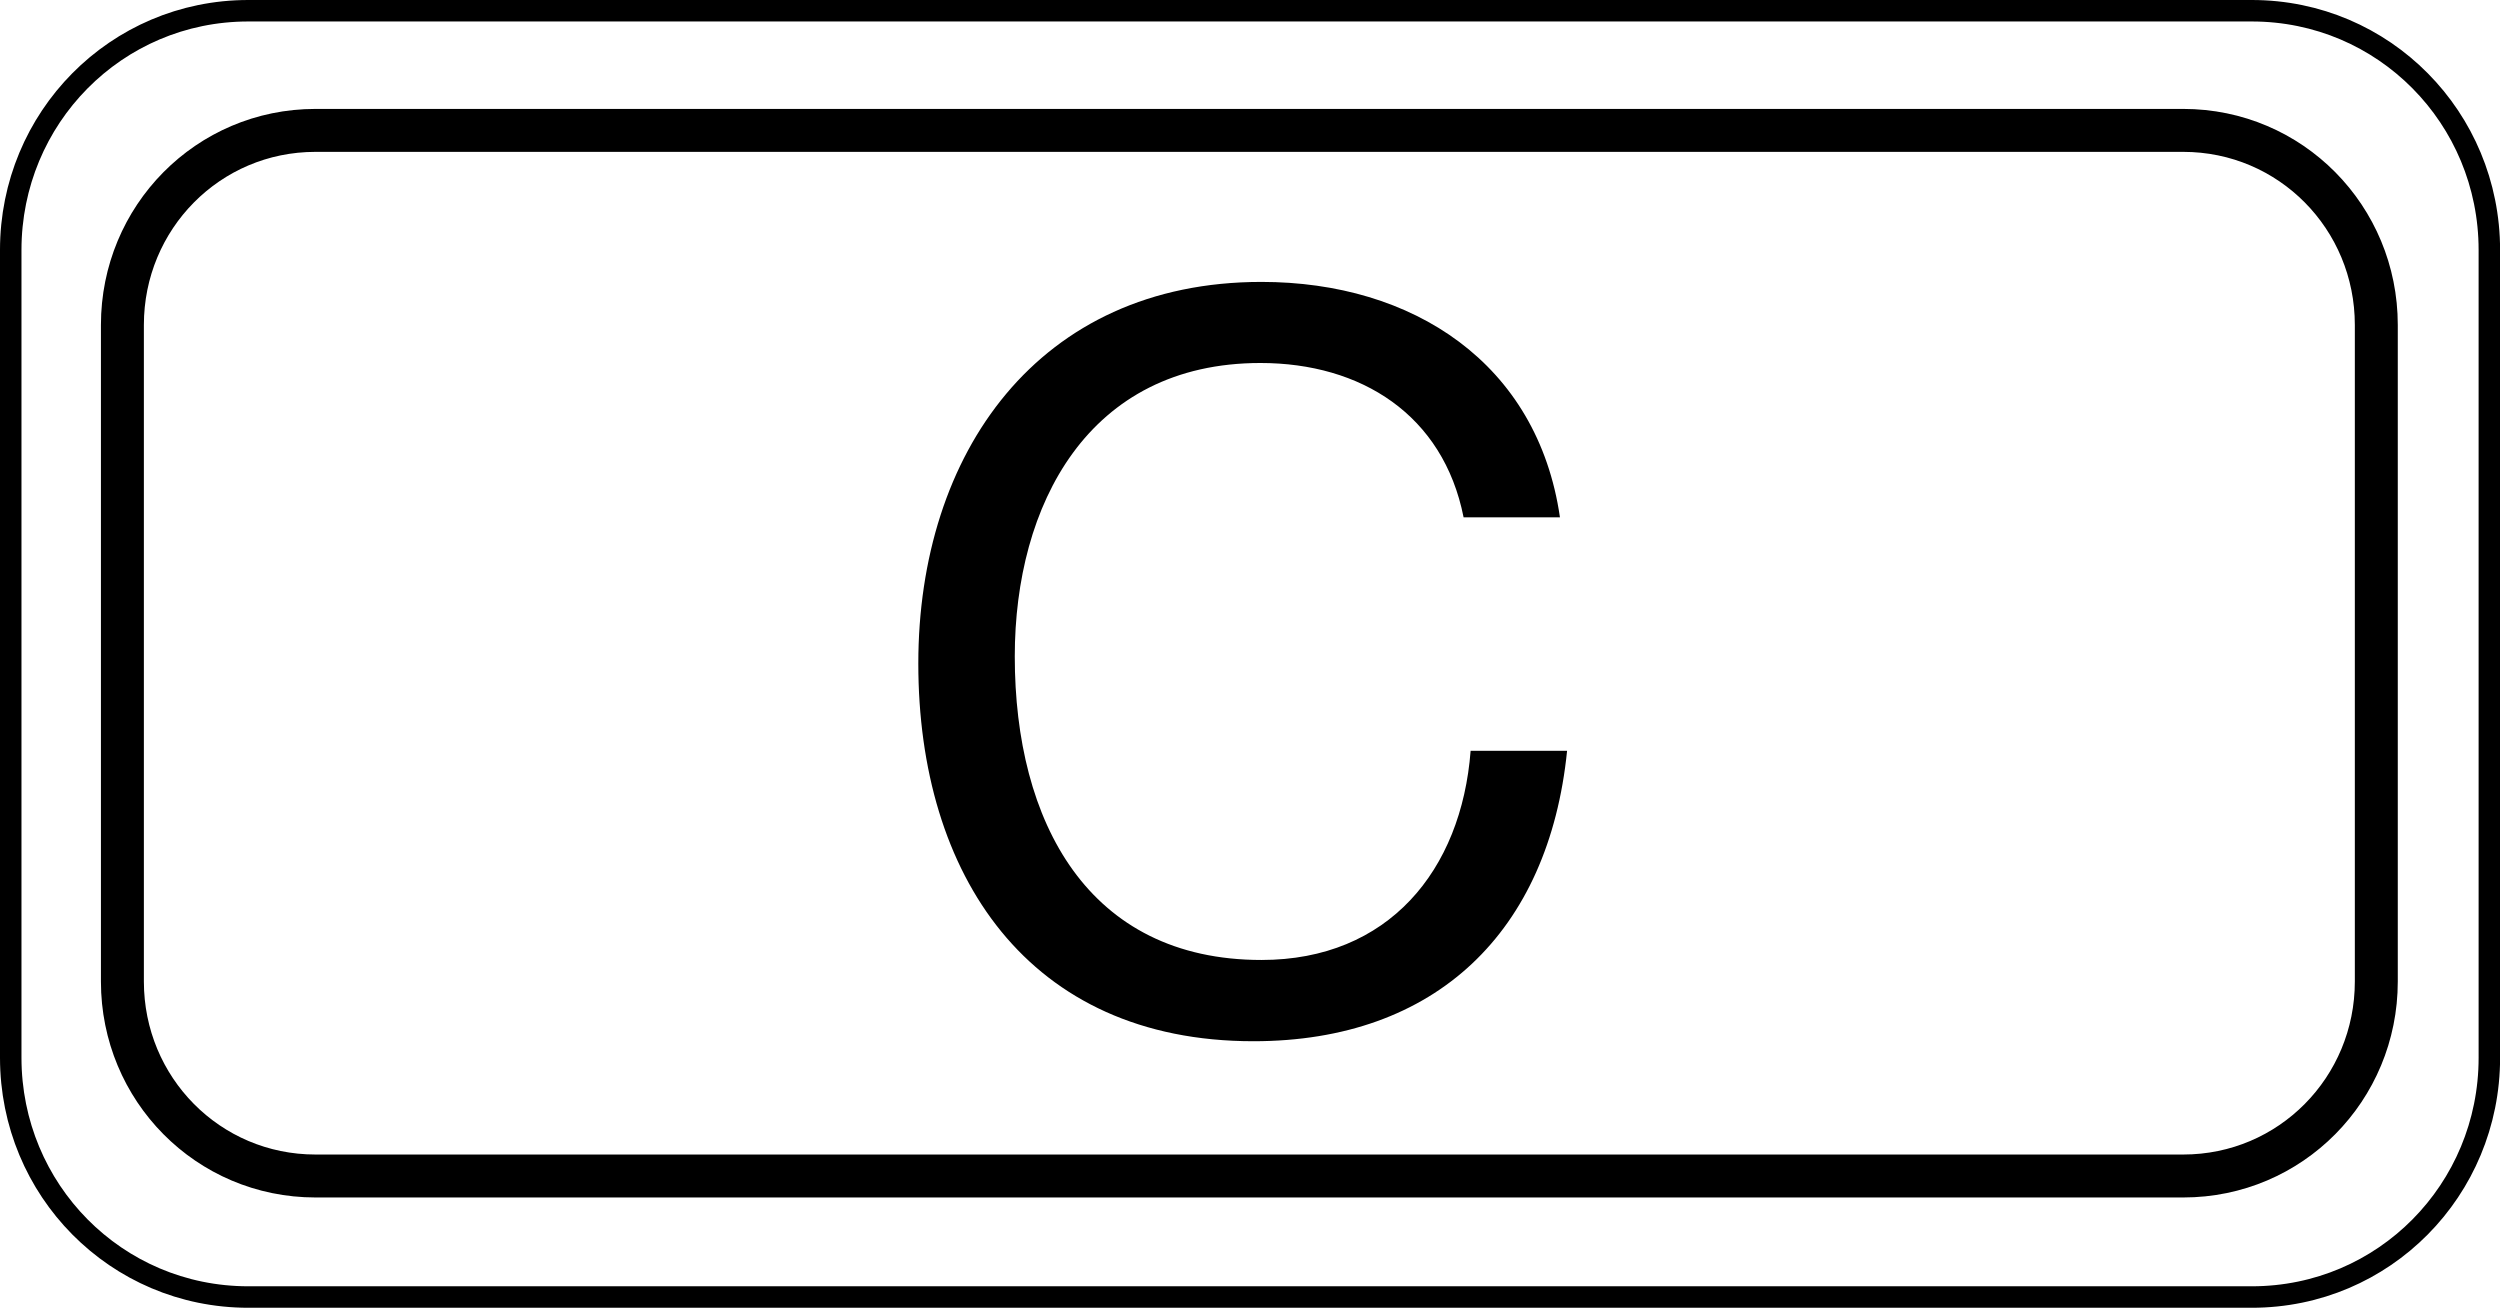<?xml version="1.0" encoding="utf-8"?>
<!-- Generator: Adobe Illustrator 27.0.0, SVG Export Plug-In . SVG Version: 6.00 Build 0)  -->
<svg version="1.1" id="レイヤー_1" xmlns="http://www.w3.org/2000/svg" xmlns:xlink="http://www.w3.org/1999/xlink" x="0px"
	 y="0px" width="29.105px" height="15.225px" viewBox="0 0 29.105 15.225" style="enable-background:new 0 0 29.105 15.225;"
	 xml:space="preserve">
<style type="text/css">
	.st0{fill:none;stroke:#000000;stroke-width:0.5;stroke-linecap:round;stroke-linejoin:round;stroke-miterlimit:10;}
	.st1{fill:none;stroke:#000000;stroke-width:0.25;stroke-linecap:round;stroke-linejoin:round;stroke-miterlimit:10;}
</style>
<g>
	<path class="st0" d="M1.425,11.427c0,1.251,0.997,2.264,2.248,2.264h21.744c1.251,0,2.248-1.014,2.248-2.264V3.783
		c0-1.251-0.997-2.265-2.248-2.265H3.673c-1.251,0-2.248,1.014-2.248,2.265V11.427z"/>
	<path class="st1" d="M0.125,12.314c0,1.539,1.227,2.786,2.766,2.786h23.324c1.539,0,2.766-1.247,2.766-2.786V2.911
		c0-1.539-1.227-2.786-2.766-2.786H2.891c-1.539,0-2.766,1.247-2.766,2.786V12.314z"/>
</g>
<path d="M17.039,6.022c-0.237-1.194-1.194-1.796-2.365-1.796c-2.009,0-2.86,1.654-2.86,3.416c0,1.926,0.851,3.534,2.872,3.534
	c1.477,0,2.328-1.041,2.435-2.435h1.123c-0.213,2.105-1.525,3.381-3.652,3.381c-2.624,0-3.901-1.939-3.901-4.397
	c0-2.447,1.395-4.443,3.995-4.443c1.761,0,3.215,0.945,3.475,2.741H17.039z"/>
</svg>
